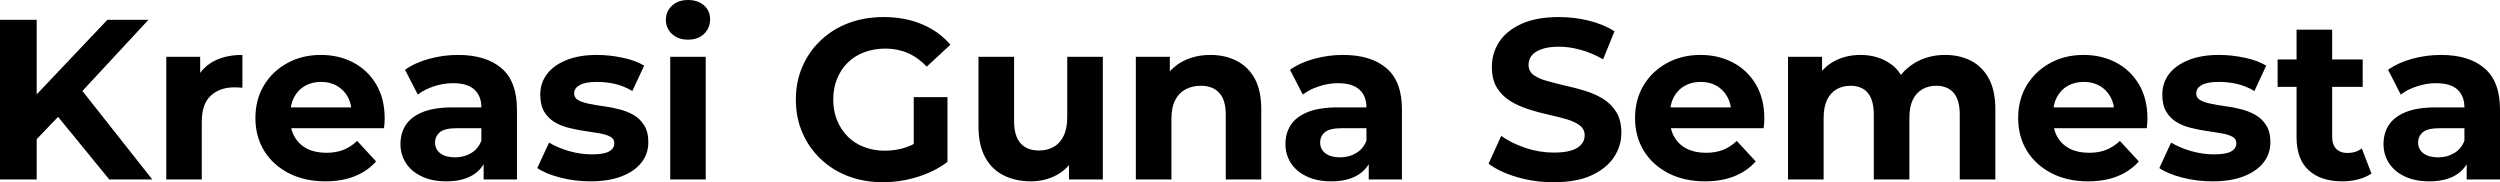 <svg fill="#000000" viewBox="0 0 252.149 18.377" height="100%" width="100%" xmlns="http://www.w3.org/2000/svg"><path preserveAspectRatio="none" d="M5.96 11.68L3.33 14.42L3.13 10.12L10.83 2.00L14.97 2.00L8.03 9.48L5.96 11.68ZM3.70 18.10L0 18.10L0 2.00L3.70 2.00L3.70 18.10ZM15.36 18.10L11.02 18.10L5.29 11.09L7.73 8.44L15.36 18.10ZM20.35 18.10L16.77 18.10L16.77 5.73L20.19 5.73L20.19 9.22L19.71 8.21Q20.26 6.90 21.48 6.22Q22.70 5.54 24.45 5.54L24.45 5.54L24.45 8.85Q24.22 8.83 24.03 8.82Q23.85 8.81 23.64 8.81L23.64 8.81Q22.17 8.81 21.26 9.65Q20.35 10.49 20.35 12.26L20.35 12.26L20.35 18.10ZM32.82 18.29L32.82 18.29Q30.71 18.29 29.11 17.46Q27.51 16.63 26.63 15.19Q25.76 13.75 25.76 11.91L25.76 11.91Q25.76 10.05 26.62 8.61Q27.48 7.18 28.98 6.36Q30.48 5.54 32.36 5.54L32.36 5.54Q34.18 5.54 35.64 6.31Q37.10 7.08 37.95 8.52Q38.80 9.96 38.80 11.96L38.80 11.96Q38.80 12.17 38.78 12.43Q38.76 12.70 38.73 12.93L38.73 12.93L28.68 12.93L28.68 10.83L36.85 10.83L35.47 11.45Q35.47 10.49 35.08 9.77Q34.68 9.06 33.99 8.66Q33.30 8.26 32.38 8.26L32.38 8.26Q31.46 8.26 30.76 8.66Q30.06 9.06 29.67 9.79Q29.28 10.51 29.28 11.50L29.28 11.50L29.28 12.05Q29.28 13.06 29.73 13.83Q30.18 14.60 30.99 15.01Q31.81 15.41 32.91 15.41L32.91 15.41Q33.90 15.41 34.65 15.11Q35.40 14.81 36.02 14.21L36.02 14.21L37.93 16.28Q37.08 17.25 35.79 17.77Q34.50 18.29 32.82 18.29ZM52.14 18.10L48.78 18.10L48.78 15.69L48.55 15.16L48.55 10.83Q48.55 9.68 47.85 9.04Q47.15 8.39 45.70 8.39L45.70 8.39Q44.71 8.39 43.76 8.71Q42.80 9.02 42.14 9.54L42.14 9.54L40.85 7.04Q41.86 6.32 43.29 5.93Q44.71 5.54 46.18 5.54L46.18 5.54Q49.01 5.54 50.58 6.88Q52.14 8.21 52.14 11.04L52.14 11.04L52.14 18.10ZM45.01 18.29L45.01 18.29Q43.56 18.29 42.53 17.79Q41.49 17.30 40.94 16.45Q40.39 15.59 40.39 14.54L40.39 14.54Q40.39 13.43 40.93 12.60Q41.47 11.78 42.64 11.30Q43.81 10.83 45.70 10.83L45.70 10.83L48.99 10.83L48.99 12.93L46.09 12.93Q44.83 12.93 44.36 13.34Q43.88 13.75 43.88 14.38L43.88 14.38Q43.88 15.06 44.42 15.47Q44.96 15.87 45.91 15.87L45.91 15.87Q46.80 15.87 47.52 15.44Q48.23 15.02 48.55 14.19L48.55 14.19L49.10 15.85Q48.71 17.04 47.68 17.66Q46.64 18.29 45.01 18.29ZM59.55 18.29L59.55 18.29Q57.96 18.29 56.50 17.91Q55.04 17.53 54.19 16.95L54.19 16.95L55.38 14.38Q56.23 14.90 57.40 15.24Q58.56 15.57 59.68 15.57L59.68 15.57Q60.93 15.57 61.44 15.27Q61.96 14.97 61.96 14.44L61.96 14.44Q61.96 14.01 61.56 13.79Q61.16 13.57 60.49 13.45Q59.82 13.34 59.03 13.22Q58.24 13.11 57.43 12.91Q56.63 12.72 55.96 12.33Q55.29 11.94 54.89 11.27Q54.49 10.60 54.49 9.54L54.49 9.54Q54.49 8.37 55.17 7.47Q55.84 6.58 57.13 6.06Q58.42 5.54 60.21 5.54L60.21 5.54Q61.48 5.54 62.79 5.82Q64.10 6.09 64.97 6.62L64.97 6.62L63.78 9.18Q62.88 8.65 61.97 8.45Q61.06 8.26 60.21 8.26L60.21 8.26Q59.02 8.26 58.47 8.58Q57.91 8.90 57.91 9.41L57.91 9.41Q57.91 9.87 58.32 10.10Q58.72 10.33 59.39 10.46Q60.05 10.60 60.85 10.71Q61.64 10.81 62.44 11.02Q63.25 11.22 63.91 11.60Q64.56 11.98 64.97 12.64Q65.39 13.29 65.39 14.35L65.39 14.35Q65.39 15.50 64.70 16.39Q64.01 17.27 62.71 17.78Q61.41 18.29 59.55 18.29ZM71.18 18.10L67.60 18.10L67.60 5.73L71.18 5.73L71.18 18.10ZM69.39 4.00L69.39 4.00Q68.40 4.00 67.78 3.43Q67.16 2.85 67.16 2.00L67.16 2.00Q67.16 1.15 67.78 0.57Q68.40 0 69.39 0L69.39 0Q70.38 0 71.00 0.54Q71.62 1.08 71.62 1.93L71.62 1.93Q71.62 2.83 71.01 3.42Q70.40 4.00 69.39 4.00ZM89.06 18.38L89.06 18.38Q87.15 18.38 85.55 17.77Q83.95 17.16 82.77 16.03Q81.58 14.90 80.93 13.39Q80.27 11.87 80.27 10.05L80.27 10.05Q80.27 8.23 80.93 6.72Q81.58 5.20 82.78 4.07Q83.97 2.94 85.58 2.33Q87.19 1.72 89.12 1.72L89.12 1.72Q91.26 1.72 92.98 2.44Q94.69 3.15 95.86 4.51L95.86 4.51L93.47 6.72Q92.60 5.80 91.56 5.35Q90.53 4.90 89.31 4.90L89.31 4.90Q88.14 4.90 87.17 5.27Q86.20 5.63 85.50 6.32Q84.80 7.01 84.42 7.96Q84.04 8.90 84.04 10.05L84.04 10.05Q84.04 11.18 84.42 12.12Q84.80 13.06 85.50 13.77Q86.20 14.47 87.16 14.83Q88.11 15.20 89.26 15.20L89.26 15.20Q90.37 15.20 91.41 14.85Q92.46 14.49 93.45 13.64L93.45 13.64L95.56 16.33Q94.25 17.32 92.52 17.85Q90.78 18.38 89.06 18.38ZM95.56 16.33L92.16 15.85L92.16 9.80L95.56 9.80L95.56 16.33ZM103.98 18.29L103.98 18.29Q102.44 18.29 101.23 17.69Q100.03 17.09 99.36 15.86Q98.69 14.63 98.69 12.72L98.69 12.72L98.69 5.73L102.28 5.73L102.28 12.19Q102.28 13.73 102.94 14.46Q103.59 15.18 104.79 15.18L104.79 15.18Q105.62 15.18 106.26 14.82Q106.90 14.47 107.27 13.72Q107.64 12.97 107.64 11.84L107.64 11.84L107.64 5.73L111.23 5.73L111.23 18.10L107.82 18.10L107.82 14.70L108.44 15.69Q107.82 16.97 106.62 17.63Q105.41 18.29 103.98 18.29ZM122.08 5.54L122.08 5.54Q123.56 5.54 124.72 6.13Q125.88 6.72 126.55 7.92Q127.21 9.13 127.21 11.02L127.21 11.02L127.21 18.10L123.63 18.10L123.63 11.57Q123.63 10.07 122.97 9.36Q122.31 8.65 121.12 8.65L121.12 8.65Q120.27 8.65 119.59 9.00Q118.91 9.36 118.53 10.10Q118.15 10.83 118.15 11.98L118.15 11.98L118.15 18.10L114.56 18.10L114.56 5.73L117.99 5.73L117.99 9.15L117.35 8.12Q118.01 6.88 119.25 6.21Q120.50 5.54 122.08 5.54ZM141.40 18.10L138.05 18.10L138.05 15.69L137.82 15.16L137.82 10.83Q137.82 9.68 137.11 9.04Q136.41 8.39 134.96 8.39L134.96 8.39Q133.97 8.39 133.02 8.71Q132.07 9.02 131.40 9.54L131.40 9.54L130.11 7.04Q131.12 6.32 132.55 5.93Q133.97 5.54 135.45 5.54L135.45 5.54Q138.28 5.54 139.84 6.88Q141.40 8.21 141.40 11.04L141.40 11.04L141.40 18.10ZM134.27 18.29L134.27 18.29Q132.82 18.29 131.79 17.79Q130.75 17.30 130.20 16.45Q129.65 15.59 129.65 14.54L129.65 14.54Q129.65 13.43 130.19 12.60Q130.73 11.78 131.90 11.30Q133.08 10.83 134.96 10.83L134.96 10.83L138.25 10.83L138.25 12.93L135.35 12.93Q134.09 12.93 133.62 13.34Q133.15 13.75 133.15 14.38L133.15 14.38Q133.15 15.06 133.69 15.47Q134.23 15.87 135.17 15.87L135.17 15.87Q136.07 15.87 136.78 15.44Q137.49 15.02 137.82 14.19L137.82 14.19L138.37 15.85Q137.98 17.04 136.94 17.66Q135.91 18.29 134.27 18.29ZM156.70 18.38L156.70 18.38Q154.77 18.38 153.00 17.86Q151.22 17.34 150.14 16.51L150.14 16.51L151.41 13.71Q152.44 14.44 153.86 14.92Q155.27 15.39 156.72 15.39L156.72 15.39Q157.83 15.39 158.50 15.17Q159.18 14.95 159.50 14.56Q159.83 14.17 159.83 13.66L159.83 13.66Q159.83 13.02 159.32 12.64Q158.81 12.26 157.99 12.02Q157.16 11.78 156.16 11.56Q155.16 11.34 154.16 11.02Q153.16 10.70 152.33 10.19Q151.50 9.68 150.98 8.85Q150.47 8.03 150.47 6.74L150.47 6.74Q150.47 5.36 151.21 4.22Q151.96 3.08 153.47 2.40Q154.97 1.72 157.25 1.72L157.25 1.72Q158.77 1.72 160.24 2.08Q161.71 2.44 162.84 3.15L162.84 3.15L161.69 5.98Q160.56 5.34 159.44 5.03Q158.31 4.71 157.23 4.71L157.23 4.71Q156.15 4.71 155.46 4.97Q154.77 5.22 154.47 5.62Q154.17 6.03 154.17 6.55L154.17 6.55Q154.17 7.18 154.67 7.56Q155.18 7.93 156.01 8.16Q156.84 8.39 157.84 8.63Q158.84 8.85 159.84 9.15Q160.84 9.45 161.67 9.96Q162.49 10.46 163.01 11.29Q163.53 12.12 163.53 13.39L163.53 13.39Q163.53 14.74 162.77 15.87Q162.01 17.00 160.51 17.69Q159.00 18.38 156.70 18.38ZM171.97 18.29L171.97 18.29Q169.85 18.29 168.26 17.46Q166.66 16.63 165.78 15.19Q164.91 13.75 164.91 11.91L164.91 11.91Q164.91 10.05 165.77 8.61Q166.63 7.18 168.13 6.36Q169.62 5.54 171.51 5.54L171.51 5.54Q173.33 5.54 174.79 6.31Q176.25 7.08 177.10 8.52Q177.95 9.96 177.95 11.96L177.95 11.96Q177.95 12.17 177.93 12.43Q177.90 12.70 177.88 12.93L177.88 12.93L167.83 12.93L167.83 10.83L176.00 10.83L174.62 11.45Q174.62 10.49 174.22 9.77Q173.83 9.06 173.14 8.66Q172.45 8.26 171.53 8.26L171.53 8.26Q170.61 8.26 169.91 8.66Q169.21 9.06 168.82 9.79Q168.43 10.51 168.43 11.50L168.43 11.50L168.43 12.05Q168.43 13.06 168.88 13.83Q169.33 14.60 170.14 15.01Q170.96 15.41 172.06 15.41L172.06 15.41Q173.05 15.41 173.80 15.11Q174.55 14.81 175.17 14.21L175.17 14.21L177.08 16.28Q176.23 17.25 174.94 17.77Q173.65 18.29 171.97 18.29ZM196.19 5.54L196.19 5.54Q197.66 5.54 198.80 6.13Q199.94 6.72 200.59 7.92Q201.25 9.13 201.25 11.02L201.25 11.02L201.25 18.10L197.66 18.10L197.66 11.57Q197.66 10.07 197.04 9.36Q196.42 8.65 195.29 8.65L195.29 8.65Q194.51 8.65 193.89 9.00Q193.27 9.36 192.92 10.07Q192.58 10.79 192.58 11.89L192.58 11.89L192.58 18.10L188.99 18.10L188.99 11.57Q188.99 10.07 188.38 9.36Q187.77 8.65 186.64 8.65L186.64 8.65Q185.86 8.65 185.24 9.00Q184.62 9.36 184.28 10.07Q183.93 10.79 183.93 11.89L183.93 11.89L183.93 18.10L180.34 18.10L180.34 5.73L183.77 5.73L183.77 9.11L183.13 8.12Q183.77 6.85 184.95 6.20Q186.14 5.54 187.66 5.54L187.66 5.54Q189.36 5.54 190.64 6.41Q191.91 7.27 192.33 9.04L192.33 9.04L191.06 8.69Q191.68 7.24 193.05 6.39Q194.42 5.54 196.19 5.54ZM210.61 18.29L210.61 18.29Q208.50 18.29 206.90 17.46Q205.30 16.63 204.42 15.19Q203.55 13.75 203.55 11.91L203.55 11.91Q203.55 10.05 204.41 8.61Q205.28 7.18 206.77 6.36Q208.26 5.54 210.15 5.54L210.15 5.54Q211.97 5.54 213.43 6.31Q214.89 7.08 215.74 8.52Q216.59 9.96 216.59 11.96L216.59 11.96Q216.59 12.17 216.57 12.43Q216.54 12.70 216.52 12.93L216.52 12.93L206.47 12.93L206.47 10.83L214.64 10.83L213.26 11.45Q213.26 10.49 212.86 9.77Q212.47 9.06 211.78 8.66Q211.09 8.26 210.17 8.26L210.17 8.26Q209.25 8.26 208.55 8.66Q207.85 9.06 207.46 9.79Q207.07 10.51 207.07 11.50L207.07 11.50L207.07 12.05Q207.07 13.06 207.52 13.83Q207.97 14.60 208.78 15.01Q209.60 15.41 210.70 15.41L210.70 15.41Q211.69 15.41 212.44 15.11Q213.19 14.81 213.81 14.21L213.81 14.21L215.72 16.28Q214.87 17.25 213.58 17.77Q212.29 18.29 210.61 18.29ZM223.15 18.29L223.15 18.29Q221.56 18.29 220.10 17.91Q218.64 17.53 217.79 16.95L217.79 16.95L218.98 14.38Q219.83 14.90 221.00 15.24Q222.16 15.57 223.28 15.57L223.28 15.57Q224.53 15.57 225.04 15.27Q225.56 14.97 225.56 14.44L225.56 14.44Q225.56 14.01 225.16 13.79Q224.76 13.57 224.09 13.45Q223.42 13.34 222.63 13.22Q221.84 13.11 221.03 12.91Q220.22 12.72 219.56 12.33Q218.89 11.94 218.49 11.27Q218.09 10.60 218.09 9.54L218.09 9.54Q218.09 8.37 218.76 7.47Q219.44 6.58 220.73 6.06Q222.02 5.54 223.81 5.54L223.81 5.54Q225.08 5.54 226.39 5.82Q227.70 6.09 228.57 6.62L228.57 6.62L227.38 9.18Q226.48 8.65 225.57 8.45Q224.66 8.26 223.81 8.26L223.81 8.26Q222.62 8.26 222.06 8.58Q221.51 8.90 221.51 9.41L221.51 9.41Q221.51 9.87 221.92 10.10Q222.32 10.33 222.98 10.46Q223.65 10.60 224.45 10.71Q225.24 10.81 226.04 11.02Q226.85 11.22 227.50 11.60Q228.16 11.98 228.57 12.64Q228.99 13.29 228.99 14.35L228.99 14.35Q228.99 15.50 228.30 16.39Q227.61 17.27 226.31 17.78Q225.01 18.29 223.15 18.29ZM236.26 18.29L236.26 18.29Q234.07 18.29 232.85 17.17Q231.63 16.05 231.63 13.85L231.63 13.85L231.63 2.99L235.22 2.99L235.22 13.80Q235.22 14.58 235.63 15.01Q236.05 15.43 236.76 15.43L236.76 15.43Q237.61 15.43 238.21 14.97L238.21 14.97L239.18 17.50Q238.63 17.89 237.85 18.09Q237.08 18.29 236.26 18.29ZM238.30 8.76L229.72 8.76L229.72 6.00L238.30 6.00L238.30 8.76ZM252.15 18.10L248.79 18.10L248.79 15.69L248.56 15.16L248.56 10.83Q248.56 9.68 247.86 9.04Q247.16 8.39 245.71 8.39L245.71 8.39Q244.72 8.39 243.77 8.71Q242.81 9.02 242.14 9.54L242.14 9.54L240.86 7.04Q241.87 6.32 243.29 5.93Q244.72 5.54 246.19 5.54L246.19 5.54Q249.02 5.54 250.58 6.88Q252.15 8.21 252.15 11.04L252.15 11.04L252.15 18.10ZM245.02 18.29L245.02 18.29Q243.57 18.29 242.53 17.79Q241.50 17.30 240.95 16.45Q240.40 15.59 240.40 14.54L240.40 14.54Q240.40 13.43 240.94 12.60Q241.48 11.78 242.65 11.30Q243.82 10.83 245.71 10.83L245.71 10.83L249.00 10.83L249.00 12.93L246.10 12.93Q244.83 12.93 244.36 13.34Q243.89 13.75 243.89 14.38L243.89 14.38Q243.89 15.06 244.43 15.47Q244.97 15.87 245.92 15.87L245.92 15.87Q246.81 15.87 247.53 15.44Q248.24 15.02 248.56 14.19L248.56 14.19L249.11 15.85Q248.72 17.04 247.69 17.66Q246.65 18.29 245.02 18.29Z"></path></svg>